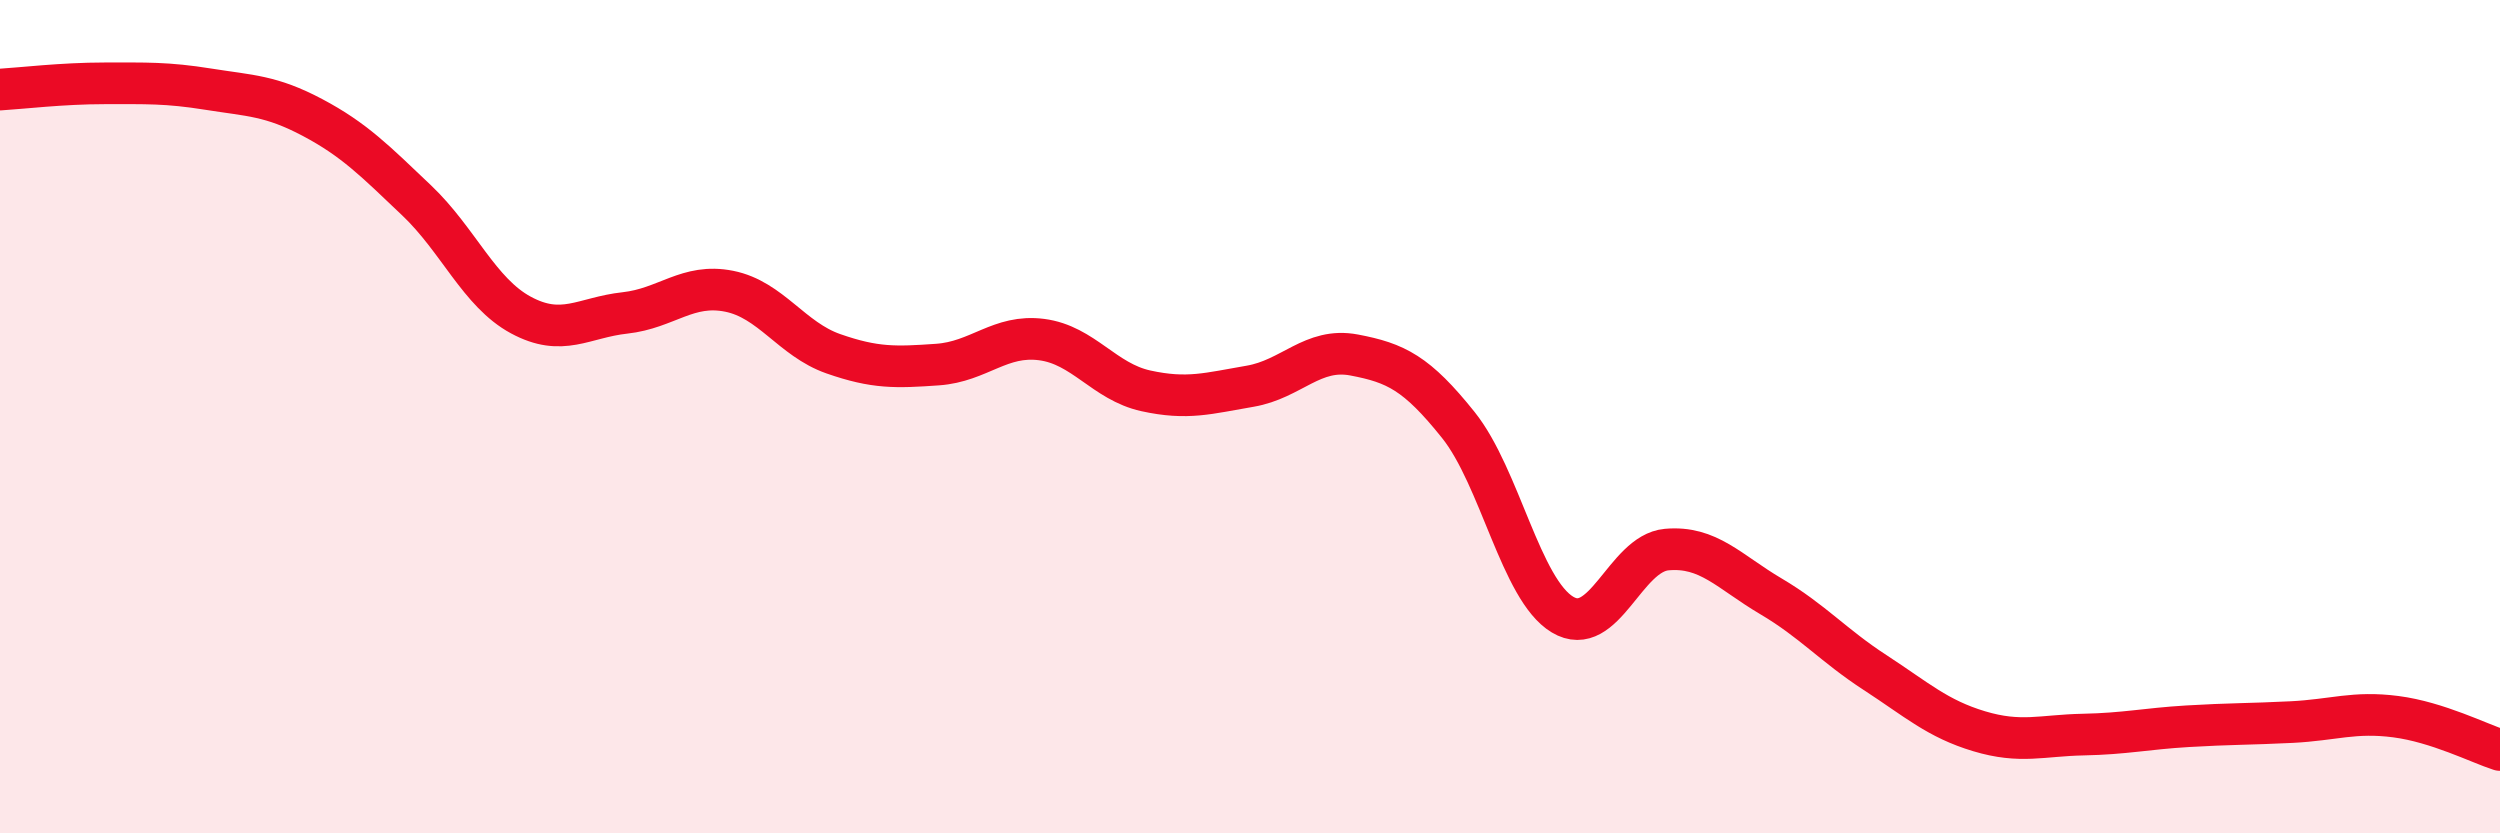 
    <svg width="60" height="20" viewBox="0 0 60 20" xmlns="http://www.w3.org/2000/svg">
      <path
        d="M 0,2.15 C 0.5,2.12 1.5,2 2.5,2 C 3.5,2 4,1.98 5,2.14 C 6,2.3 6.5,2.29 7.5,2.82 C 8.5,3.35 9,3.86 10,4.81 C 11,5.76 11.5,7.02 12.5,7.56 C 13.5,8.1 14,7.62 15,7.51 C 16,7.4 16.5,6.79 17.5,6.99 C 18.5,7.19 19,8.14 20,8.49 C 21,8.84 21.5,8.82 22.5,8.75 C 23.5,8.68 24,8.02 25,8.15 C 26,8.28 26.5,9.16 27.5,9.38 C 28.5,9.6 29,9.44 30,9.27 C 31,9.1 31.5,8.33 32.5,8.52 C 33.5,8.71 34,8.95 35,10.2 C 36,11.45 36.5,14.15 37.5,14.75 C 38.5,15.35 39,13.28 40,13.19 C 41,13.1 41.5,13.72 42.5,14.31 C 43.5,14.9 44,15.49 45,16.14 C 46,16.79 46.5,17.25 47.5,17.55 C 48.5,17.85 49,17.65 50,17.63 C 51,17.61 51.5,17.49 52.5,17.43 C 53.5,17.37 54,17.38 55,17.33 C 56,17.28 56.5,17.07 57.5,17.2 C 58.5,17.33 59.5,17.84 60,18L60 20L0 20Z"
        fill="#EB0A25"
        opacity="0.1"
        stroke-linecap="round"
        stroke-linejoin="round"
      />
      <path
        d="M 0,2.15 C 0.5,2.12 1.5,2 2.5,2 C 3.5,2 4,1.98 5,2.14 C 6,2.3 6.5,2.29 7.5,2.82 C 8.5,3.35 9,3.86 10,4.81 C 11,5.76 11.5,7.02 12.5,7.56 C 13.5,8.1 14,7.62 15,7.51 C 16,7.4 16.5,6.79 17.5,6.99 C 18.5,7.19 19,8.14 20,8.49 C 21,8.84 21.5,8.82 22.5,8.75 C 23.5,8.68 24,8.02 25,8.15 C 26,8.28 26.5,9.16 27.5,9.38 C 28.5,9.6 29,9.44 30,9.27 C 31,9.1 31.5,8.33 32.5,8.52 C 33.5,8.71 34,8.95 35,10.2 C 36,11.45 36.5,14.15 37.5,14.75 C 38.5,15.35 39,13.28 40,13.19 C 41,13.1 41.5,13.72 42.5,14.31 C 43.5,14.9 44,15.49 45,16.14 C 46,16.79 46.5,17.25 47.5,17.55 C 48.5,17.85 49,17.65 50,17.63 C 51,17.61 51.5,17.49 52.5,17.43 C 53.5,17.37 54,17.38 55,17.33 C 56,17.28 56.5,17.07 57.5,17.2 C 58.5,17.33 59.5,17.84 60,18"
        stroke="#EB0A25"
        stroke-width="1"
        fill="none"
        stroke-linecap="round"
        stroke-linejoin="round"
      />
    </svg>
  